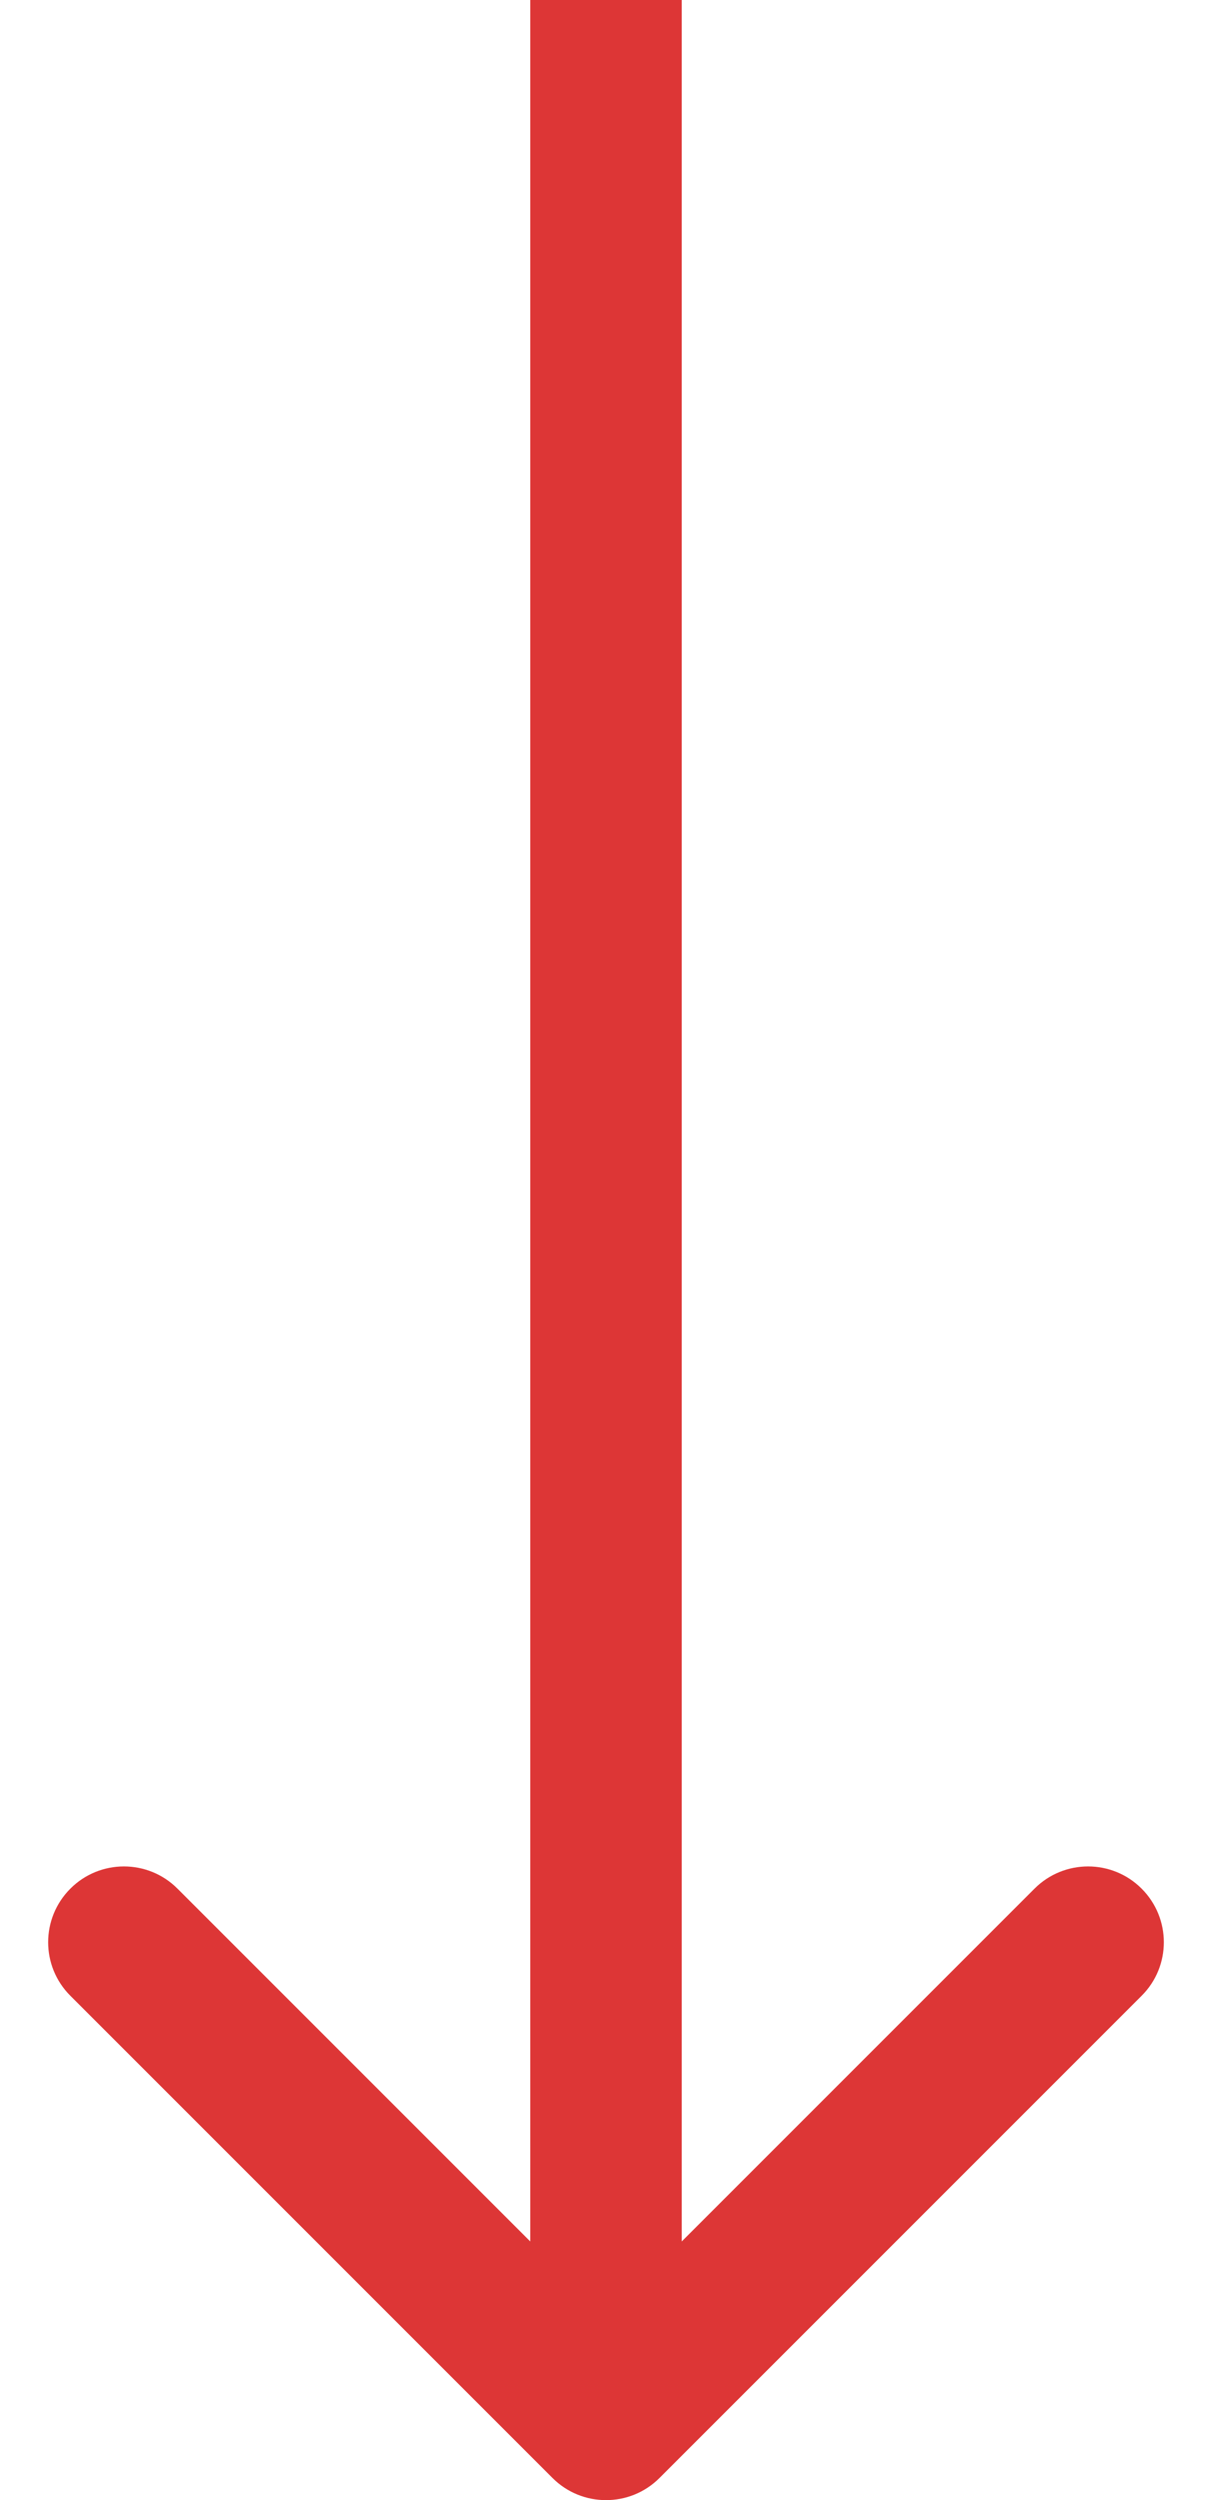 <svg width="16" height="33" viewBox="0 0 16 33" fill="none" xmlns="http://www.w3.org/2000/svg">
<path d="M7.293 32.707C7.683 33.098 8.317 33.098 8.707 32.707L15.071 26.343C15.462 25.953 15.462 25.32 15.071 24.929C14.681 24.538 14.047 24.538 13.657 24.929L8 30.586L2.343 24.929C1.953 24.538 1.319 24.538 0.929 24.929C0.538 25.32 0.538 25.953 0.929 26.343L7.293 32.707ZM7 -4.37114e-08L7 32L9 32L9 4.37114e-08L7 -4.37114e-08Z" fill="#DD3636"/>
</svg>
